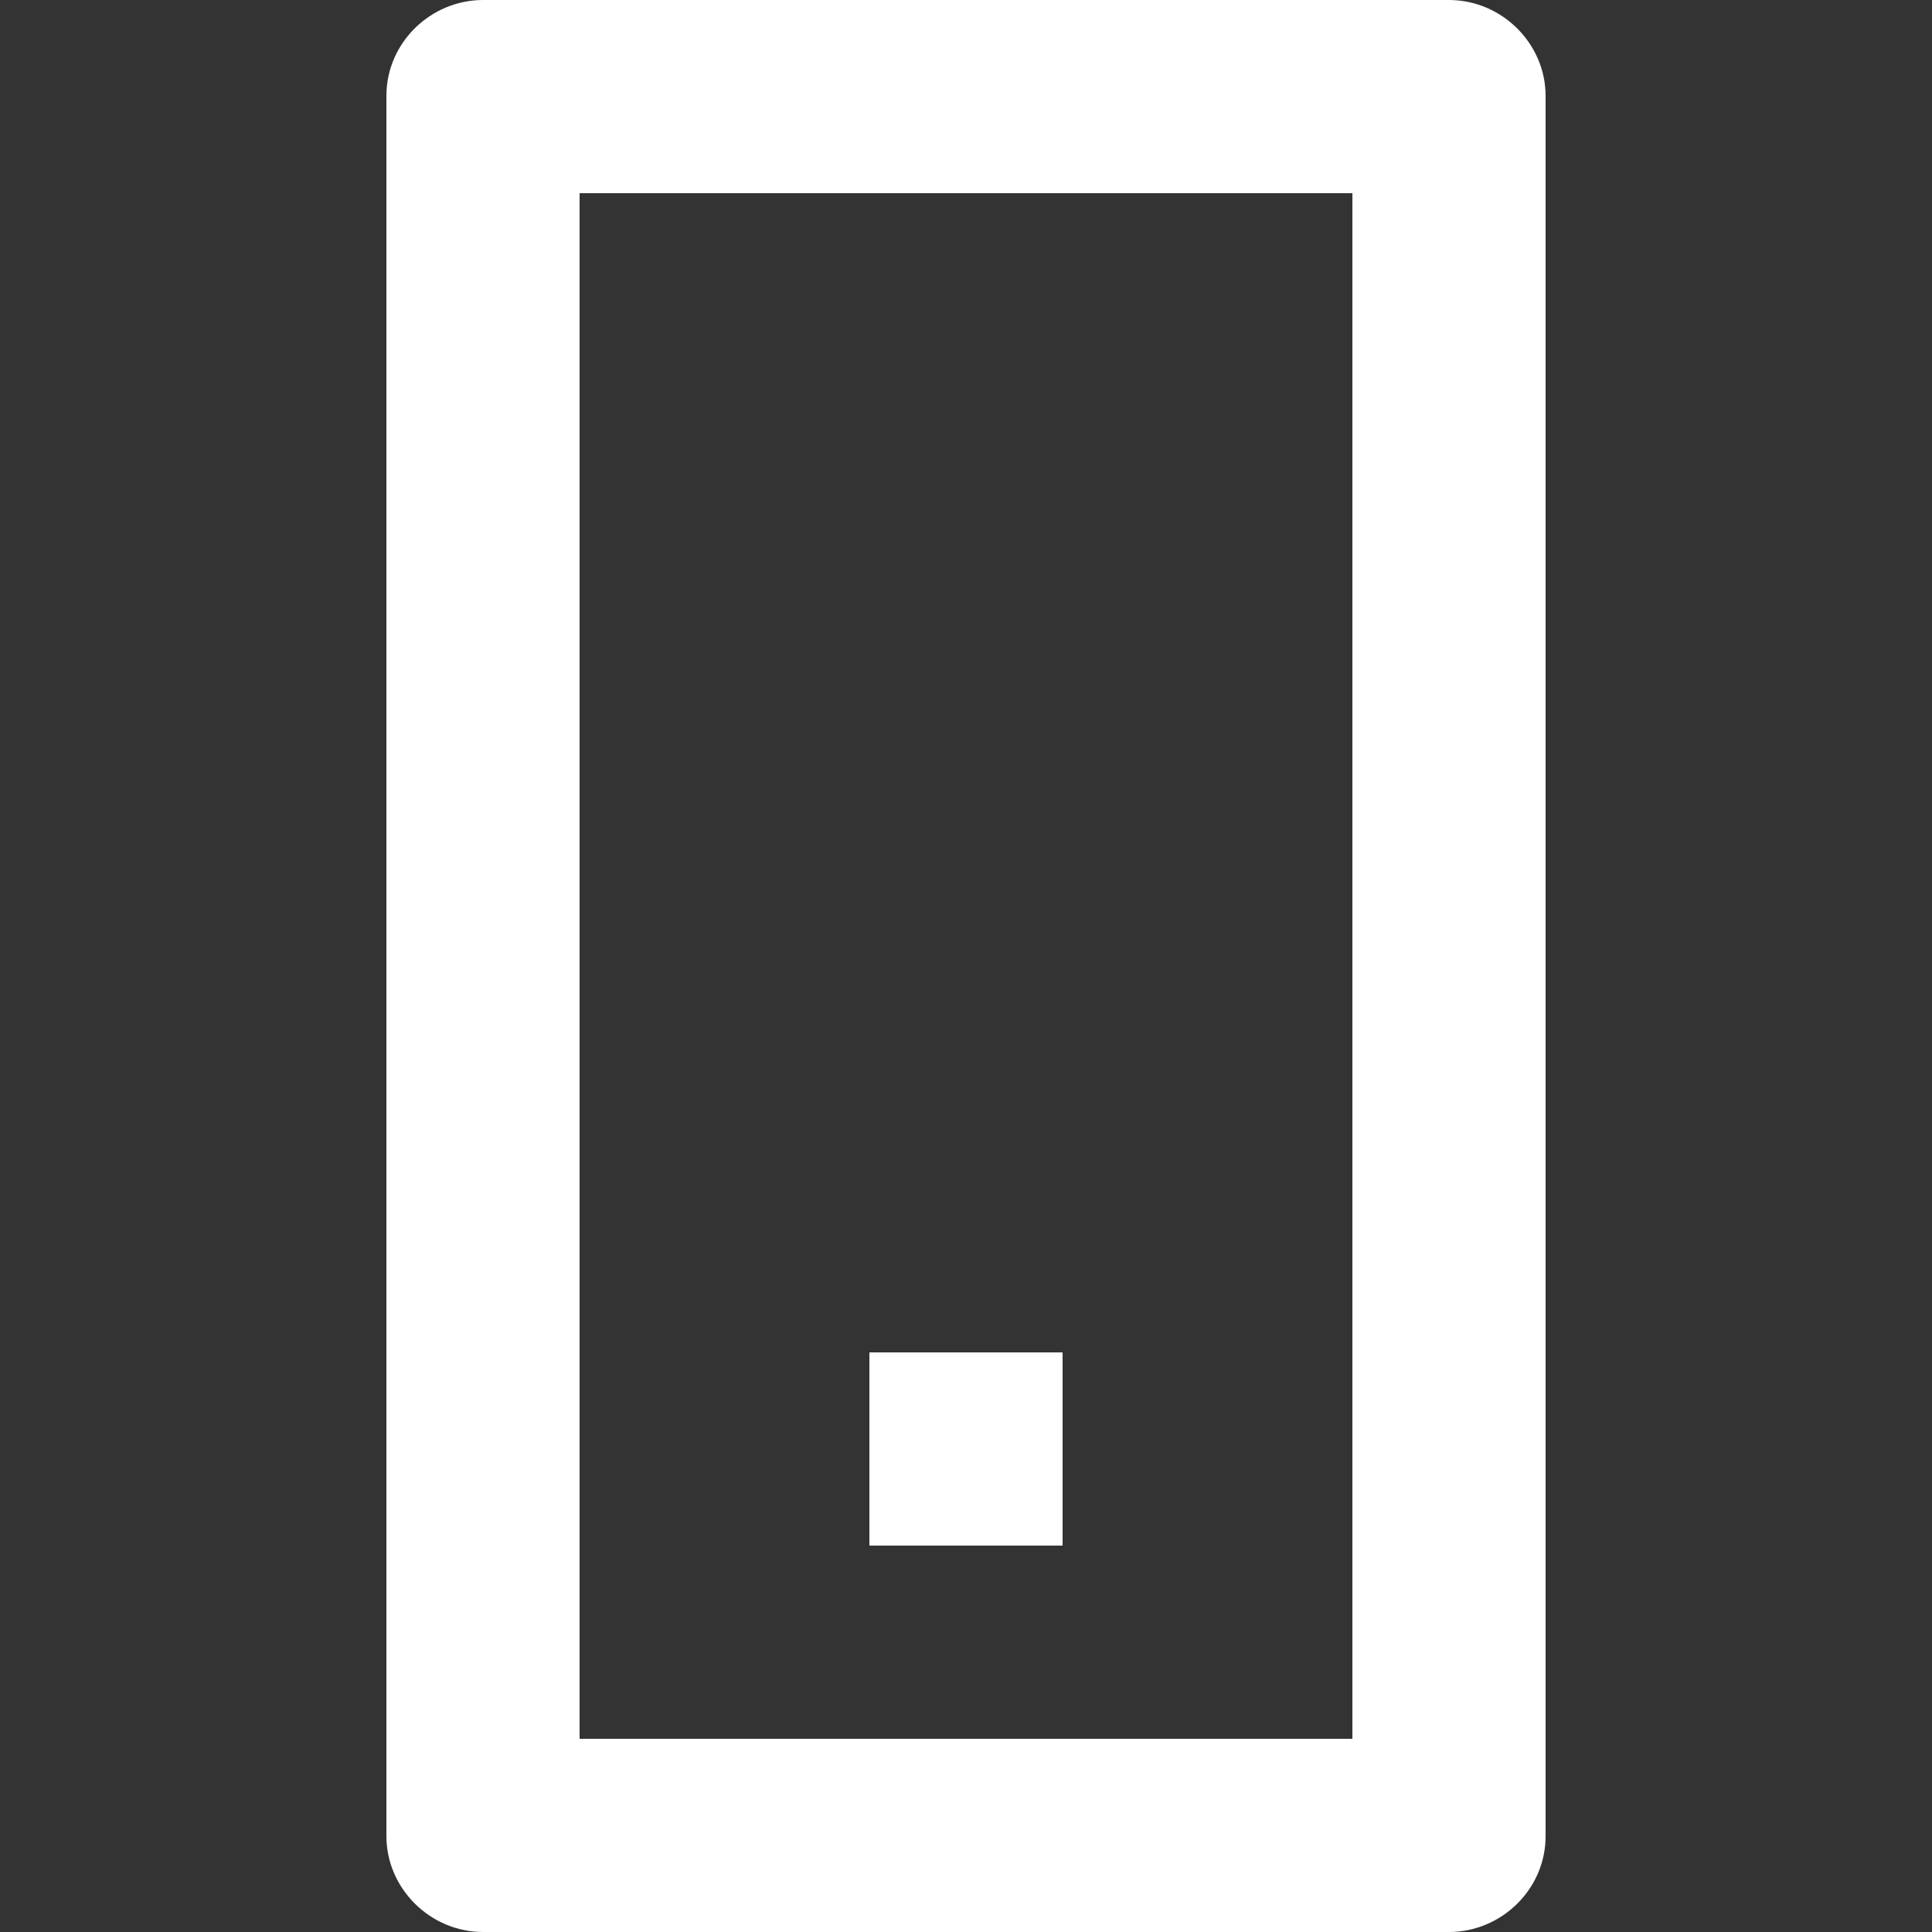 <?xml version="1.0" encoding="UTF-8"?>
<svg width="20px" height="20px" viewBox="0 0 20 20" version="1.1" xmlns="http://www.w3.org/2000/svg" xmlns:xlink="http://www.w3.org/1999/xlink">
    <rect x="0" y="0" width="20" height="20" fill="#333333" stroke="none"/>
    <!-- Generator: Sketch 47.1 (45422) - http://www.bohemiancoding.com/sketch -->
    <title>mobile</title>
    <desc>Created with Sketch.</desc>
    <defs></defs>
    <g id="Page-1" stroke="none" stroke-width="1" fill="none" fill-rule="evenodd">
        <g id="mobile" fill="#FFFFFF">
            <path d="M4,0.992 C4,0.444 4.456,0 5.002,0 L14.998,0 C15.551,0 16,0.455 16,0.992 L16,19.008 C16,19.556 15.544,20 14.998,20 L5.002,20 C4.449,20 4,19.545 4,19.008 L4,0.992 Z M6,2 L6,18 L14,18 L14,2 L6,2 Z" id="Mobile"></path>
            <rect id="Dot" x="9" y="14" width="2" height="2"></rect>
        </g>
    </g>
</svg>